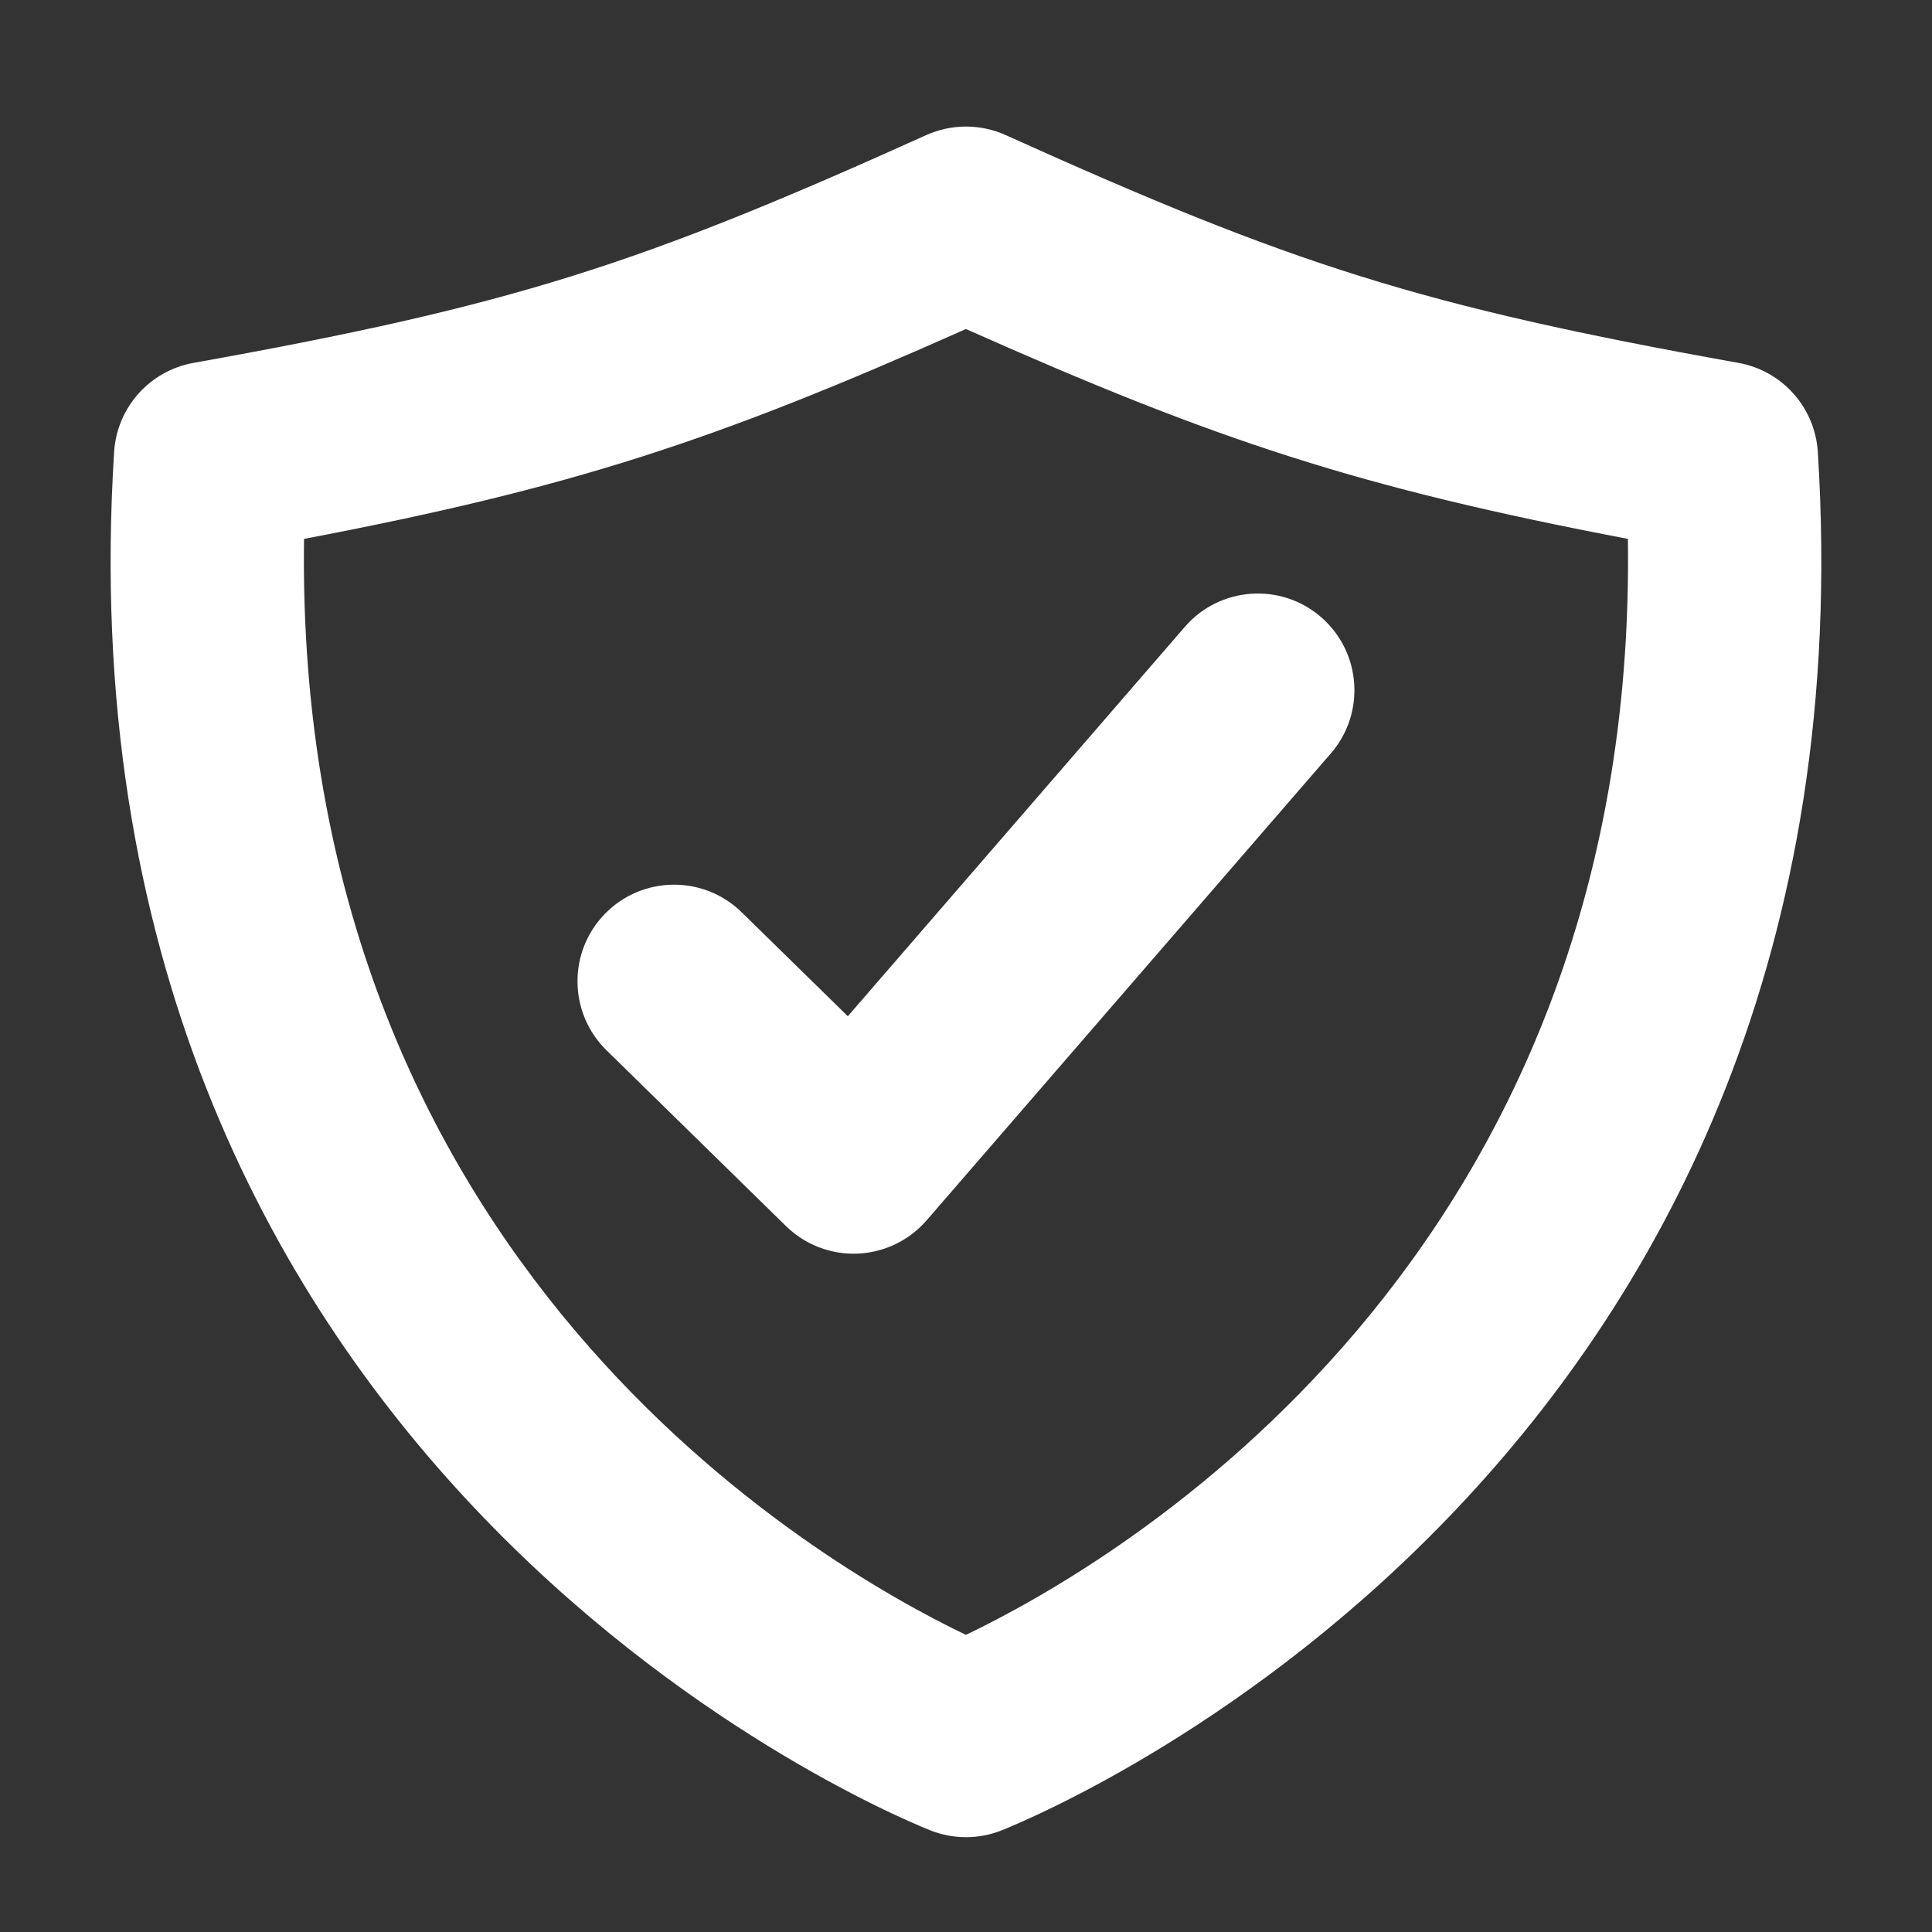 <svg xmlns="http://www.w3.org/2000/svg" width="30" height="30" viewBox="0 0 30 30" fill="none">
<rect x="0" y="0" width="30" height="30" fill="#333333" stroke="none"/>
<path fill-rule="evenodd" clip-rule="evenodd" d="M14.382 2.098C14.775 1.921 15.224 1.921 15.617 2.098C20.079 4.113 22.055 4.749 26.995 5.635C27.675 5.757 28.183 6.327 28.227 7.017C29.211 22.615 16.534 28.026 15.56 28.419C15.2 28.564 14.799 28.564 14.439 28.419C13.465 28.026 0.788 22.615 1.772 7.017C1.816 6.327 2.324 5.757 3.004 5.635C7.944 4.749 9.92 4.113 14.382 2.098ZM4.721 8.368C4.563 19.586 12.692 24.281 14.999 25.386C17.307 24.281 25.436 19.586 25.278 8.368C21.12 7.575 18.911 6.852 14.999 5.109C11.088 6.852 8.879 7.575 4.721 8.368ZM20.513 9.582C21.139 10.125 21.208 11.072 20.666 11.698L14.389 18.949C14.118 19.262 13.73 19.449 13.316 19.466C12.903 19.483 12.501 19.329 12.205 19.039L9.418 16.309C8.826 15.729 8.816 14.779 9.396 14.187C9.976 13.596 10.925 13.586 11.517 14.166L13.165 15.78L18.397 9.735C18.939 9.108 19.887 9.04 20.513 9.582Z" fill="white"/>
</svg>